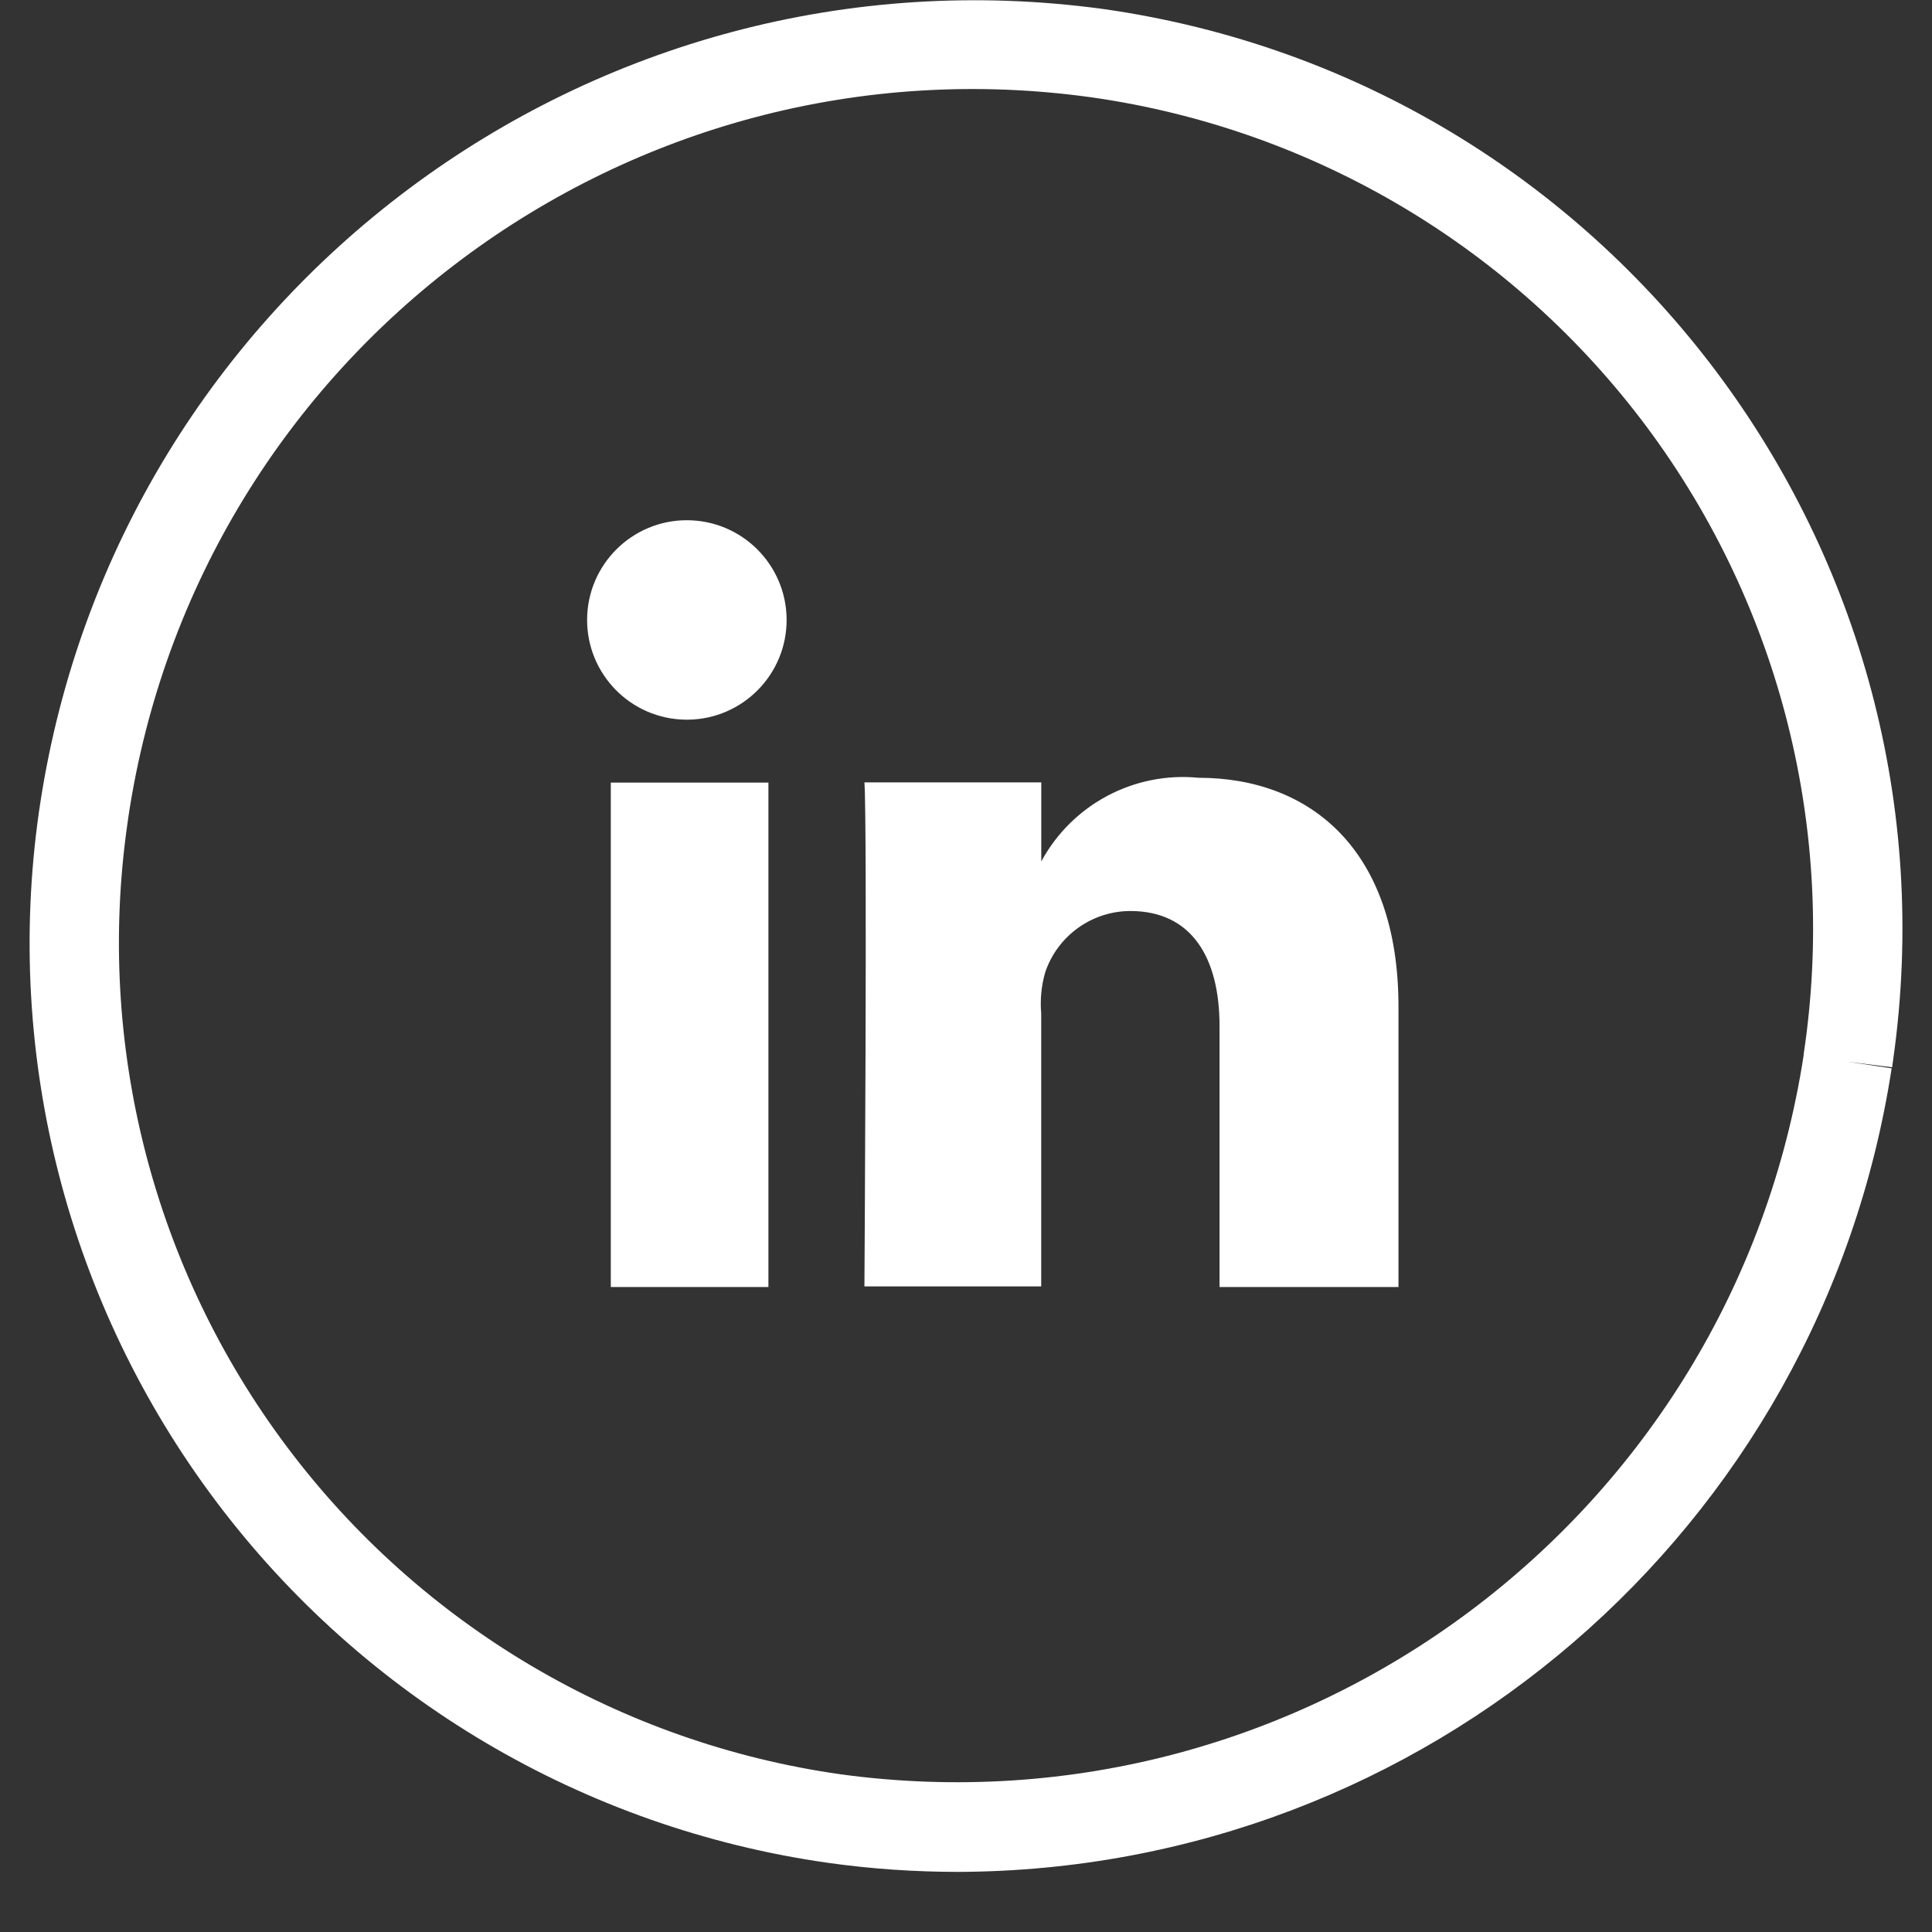 <svg xmlns="http://www.w3.org/2000/svg" width="26" height="26" viewBox="0 0 26 26">
  <rect x="0" y="0" width="26" height="26" fill="#333333" stroke="none"/>
  <path fill="#FFF" fill-rule="evenodd" d="M11.142,25.069 C7.859,24.603 4.896,22.852 2.905,20.201 C0.913,17.55 0.056,14.217 0.523,10.934 L0.541,10.812 C1.593,3.936 7.969,-0.823 14.86,0.123 C21.691,1.1 26.442,7.424 25.478,14.257 L25.463,14.363 L24.863,14.288 L25.457,14.377 C24.503,20.582 19.175,25.169 12.897,25.191 C12.31,25.191 11.723,25.151 11.142,25.069 Z M1.728,10.991 L1.714,11.091 C1.29,14.06 2.063,17.076 3.864,19.474 C5.664,21.873 8.345,23.457 11.314,23.878 C17.55,24.726 23.315,20.42 24.273,14.2 L24.273,14.185 C24.723,11.206 23.965,8.171 22.167,5.753 C20.368,3.336 17.679,1.737 14.697,1.311 C8.451,0.435 2.665,4.754 1.728,10.991 Z M16.412,17.32 L16.412,13.808 C16.412,12.888 16.037,12.26 15.212,12.26 C14.693,12.261 14.232,12.593 14.066,13.085 C14.014,13.265 13.996,13.453 14.012,13.639 L14.012,17.312 L11.633,17.312 C11.633,17.312 11.673,11.093 11.633,10.529 L14.013,10.529 L14.013,11.593 C14.428,10.826 15.262,10.382 16.13,10.467 C17.637,10.467 18.82,11.44 18.82,13.545 L18.82,17.32 L16.412,17.32 Z M8.22,17.32 L8.22,10.532 L10.341,10.532 L10.341,17.32 L8.22,17.32 Z M9.227,9.685 C8.489,9.676 7.897,9.073 7.901,8.335 C7.906,7.597 8.506,7.001 9.243,7.001 C9.981,7.001 10.581,7.597 10.586,8.335 C10.59,9.073 9.998,9.676 9.26,9.685 L9.227,9.685 Z"/>
</svg>
